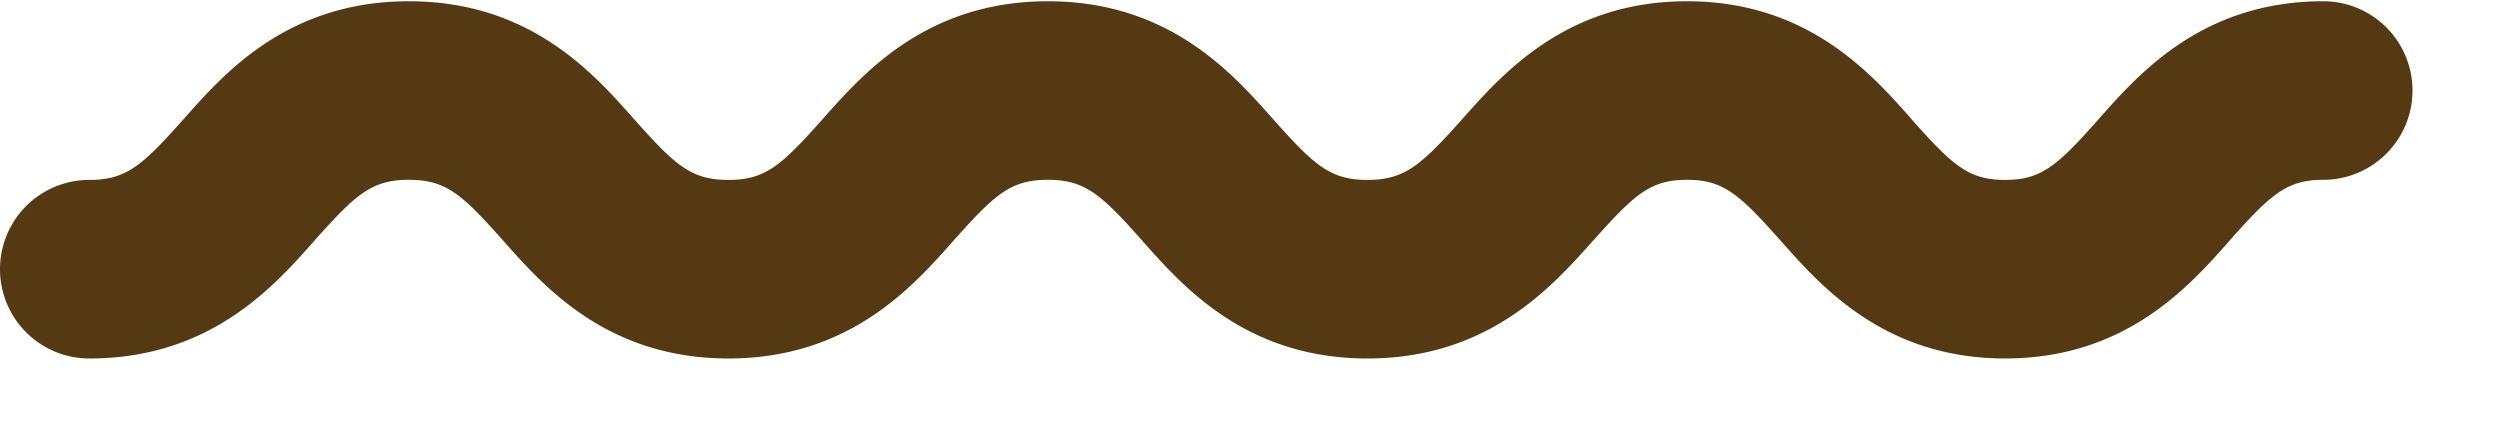 <svg xmlns="http://www.w3.org/2000/svg" width="28" height="5" fill="none"><path fill="#553912" fill-rule="evenodd" d="M2.076 1.312C2.518.814 3.229.014 4.579.014s2.06.8 2.503 1.298c.01.013.022.025.033.037.45.506.63.666 1.043.666.413 0 .591-.16 1.042-.666l.033-.037C9.676.814 10.387.014 11.736.014c1.35 0 2.06.8 2.503 1.298l.033.037c.451.506.63.666 1.043.666.415 0 .598-.162 1.05-.667l.037-.042C16.843.812 17.555.014 18.894.014c1.342 0 2.053.8 2.494 1.296l.034.04c.453.508.63.665 1.035.665.404 0 .582-.157 1.035-.666l.034-.039C23.966.815 24.678.014 26.02.014a1 1 0 1 1 0 2c-.404 0-.582.157-1.035.665l-.034.04c-.44.495-1.152 1.296-2.494 1.296-1.342 0-2.053-.801-2.494-1.297l-.035-.039c-.452-.508-.63-.665-1.034-.665-.405 0-.582.157-1.038.667l-.032.035c-.445.498-1.16 1.299-2.509 1.299-1.35 0-2.06-.8-2.503-1.298l-.033-.038c-.451-.506-.63-.665-1.043-.665-.413 0-.591.16-1.042.665l-.034.038c-.442.498-1.153 1.298-2.502 1.298-1.35 0-2.06-.8-2.503-1.298l-.034-.038c-.45-.506-.629-.665-1.042-.665-.414 0-.592.16-1.043.665l-.033.038C3.06 3.215 2.349 4.015 1 4.015a1 1 0 0 1 0-2c.413 0 .592-.16 1.043-.666l.033-.037Z" clip-rule="evenodd"/></svg>